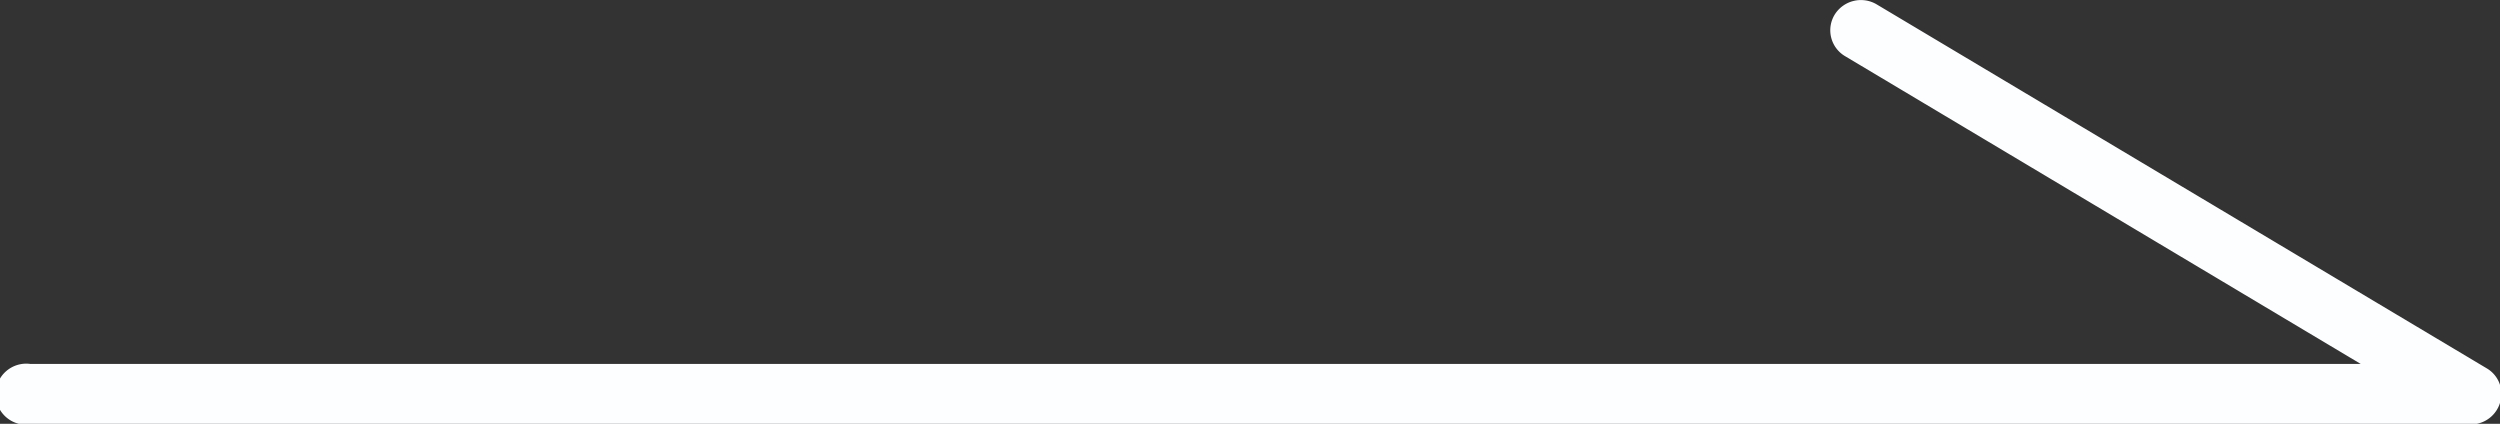 <svg xmlns="http://www.w3.org/2000/svg" width="40.938" height="6.94" viewBox="0 0 40.938 6.94">
  <rect x="0" y="0" width="40.938" height="6.94" fill="#333333" stroke="none"/>
  <defs>
    <style>
      .cls-1 {
        fill: #fdfeff;
        fill-rule: evenodd;
      }
    </style>
  </defs>
  <path id="arrow.svg" class="cls-1" d="M848.459,2612.92H808.5a0.5,0.5,0,1,1,0-.99h38.158l-8.444-5.04a0.492,0.492,0,0,1-.171-0.68,0.506,0.506,0,0,1,.685-0.17l9.99,5.96a0.484,0.484,0,0,1,.225.55A0.5,0.5,0,0,1,848.459,2612.92Z" transform="translate(-808 -2605.97)"/>
</svg>
